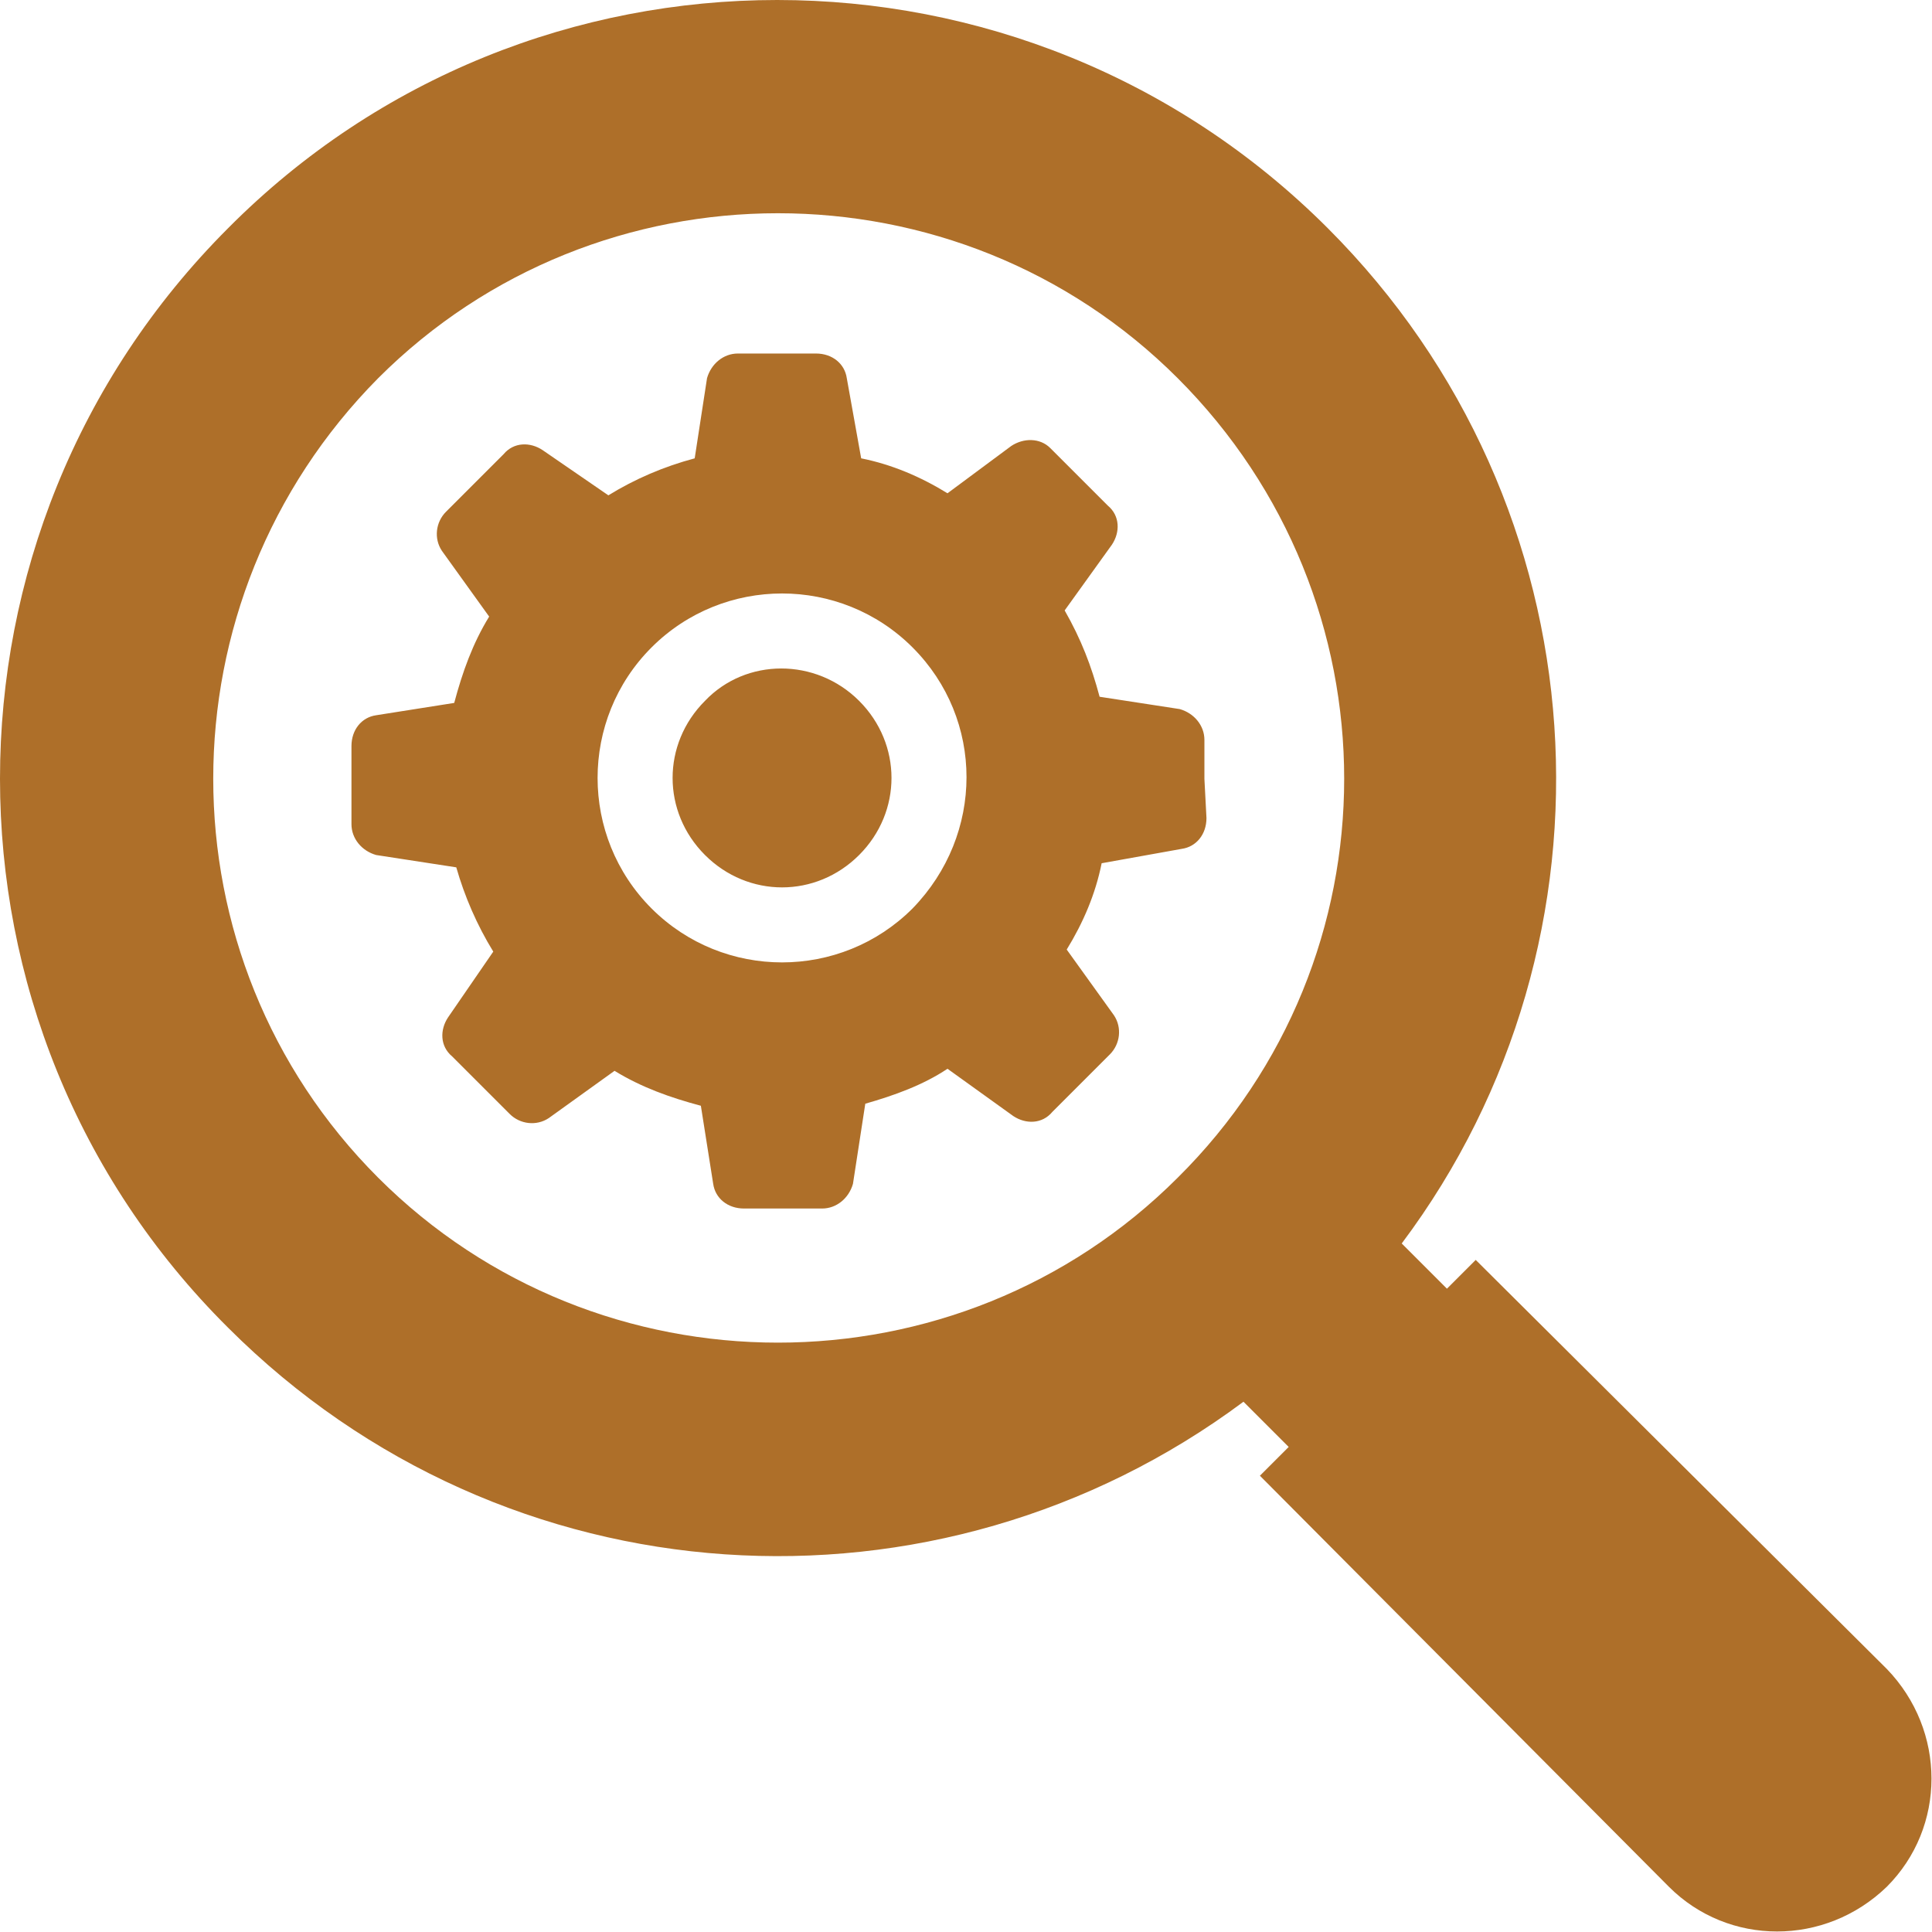 <?xml version="1.0" encoding="utf-8"?>
<!-- Generator: Adobe Illustrator 15.0.0, SVG Export Plug-In . SVG Version: 6.00 Build 0)  -->
<!DOCTYPE svg PUBLIC "-//W3C//DTD SVG 1.1//EN" "http://www.w3.org/Graphics/SVG/1.1/DTD/svg11.dtd">
<svg version="1.1" id="Layer_1" xmlns="http://www.w3.org/2000/svg" xmlns:xlink="http://www.w3.org/1999/xlink" x="0px" y="0px"
	 width="94px" height="94px" viewBox="0 0 94 94" style="enable-background:new 0 0 94 94;" xml:space="preserve">
<style type="text/css">
<![CDATA[
	.st0{clip-path:url(#SVGID_2_);fill:#AE6F29;}
]]>
</style>
<g>
	<defs>
		<rect id="SVGID_1_" width="94" height="94"/>
	</defs>
	<clipPath id="SVGID_2_">
		<use xlink:href="#SVGID_1_"  style="overflow:visible;"/>
	</clipPath>
	<path class="st0" d="M81.2,91.8c2.9,2.9,7.6,2.9,10.6,0c2.9-2.9,2.9-7.6,0-10.6l-20-19.9l-1.4,1.4l-2.2-2.2
		c11.1-14.8,9.9-35.9-3.6-49.4c-14.8-14.8-38.8-14.8-53.5,0c-14.8,14.8-14.8,38.8,0,53.5c13.5,13.5,34.5,14.7,49.4,3.6l2.2,2.2
		l-1.4,1.4L81.2,91.8z M57.3,57.3C46.6,68,29.1,68,18.4,57.3c-10.7-10.7-10.7-28.1,0-38.9c10.7-10.7,28.2-10.7,38.9,0
		C68.1,29.2,68.1,46.6,57.3,57.3 M58.6,37.9V36c0-0.7-0.5-1.3-1.2-1.5l-3.9-0.6c-0.4-1.5-0.9-2.8-1.7-4.2l2.3-3.2
		c0.4-0.6,0.4-1.4-0.2-1.9l-1.4-1.4l-1.4-1.4c-0.5-0.5-1.3-0.5-1.9-0.1L46.1,24c-1.3-0.8-2.7-1.4-4.2-1.7l-0.7-3.9
		c-0.1-0.7-0.7-1.2-1.5-1.2h-1.9h-1.9c-0.7,0-1.3,0.5-1.5,1.2l-0.6,3.9c-1.5,0.4-2.9,1-4.2,1.8l-3.2-2.2c-0.6-0.4-1.4-0.4-1.9,0.2
		l-1.4,1.4l-1.4,1.4c-0.5,0.5-0.6,1.3-0.2,1.9l2.3,3.2c-0.8,1.3-1.3,2.7-1.7,4.2l-3.8,0.6c-0.7,0.1-1.2,0.7-1.2,1.5v1.9v1.9
		c0,0.7,0.5,1.3,1.2,1.5l3.9,0.6c0.4,1.4,1,2.8,1.8,4.1l-2.2,3.2c-0.4,0.6-0.4,1.4,0.2,1.9l1.4,1.4l1.4,1.4c0.5,0.5,1.3,0.6,1.9,0.2
		l3.2-2.3c1.3,0.8,2.7,1.3,4.2,1.7l0.6,3.8c0.1,0.7,0.7,1.2,1.5,1.2h1.9H40c0.7,0,1.3-0.5,1.5-1.2l0.6-3.9c1.4-0.4,2.8-0.9,4-1.7
		l3.2,2.3c0.6,0.4,1.4,0.4,1.9-0.2l1.4-1.4l1.4-1.4c0.5-0.5,0.6-1.3,0.2-1.9l-2.3-3.2c0.8-1.3,1.4-2.7,1.7-4.2l3.9-0.7
		c0.7-0.1,1.2-0.7,1.2-1.5L58.6,37.9z M44.4,44.2c-3.5,3.5-9.2,3.5-12.7,0s-3.5-9.2,0-12.7s9.2-3.5,12.7,0
		C47.9,35,47.9,40.6,44.4,44.2 M41.8,34.1c2.1,2.1,2.1,5.4,0,7.5s-5.4,2.1-7.5,0s-2.1-5.4,0-7.5C36.3,32,39.7,32,41.8,34.1"/>
</g>
</svg>
